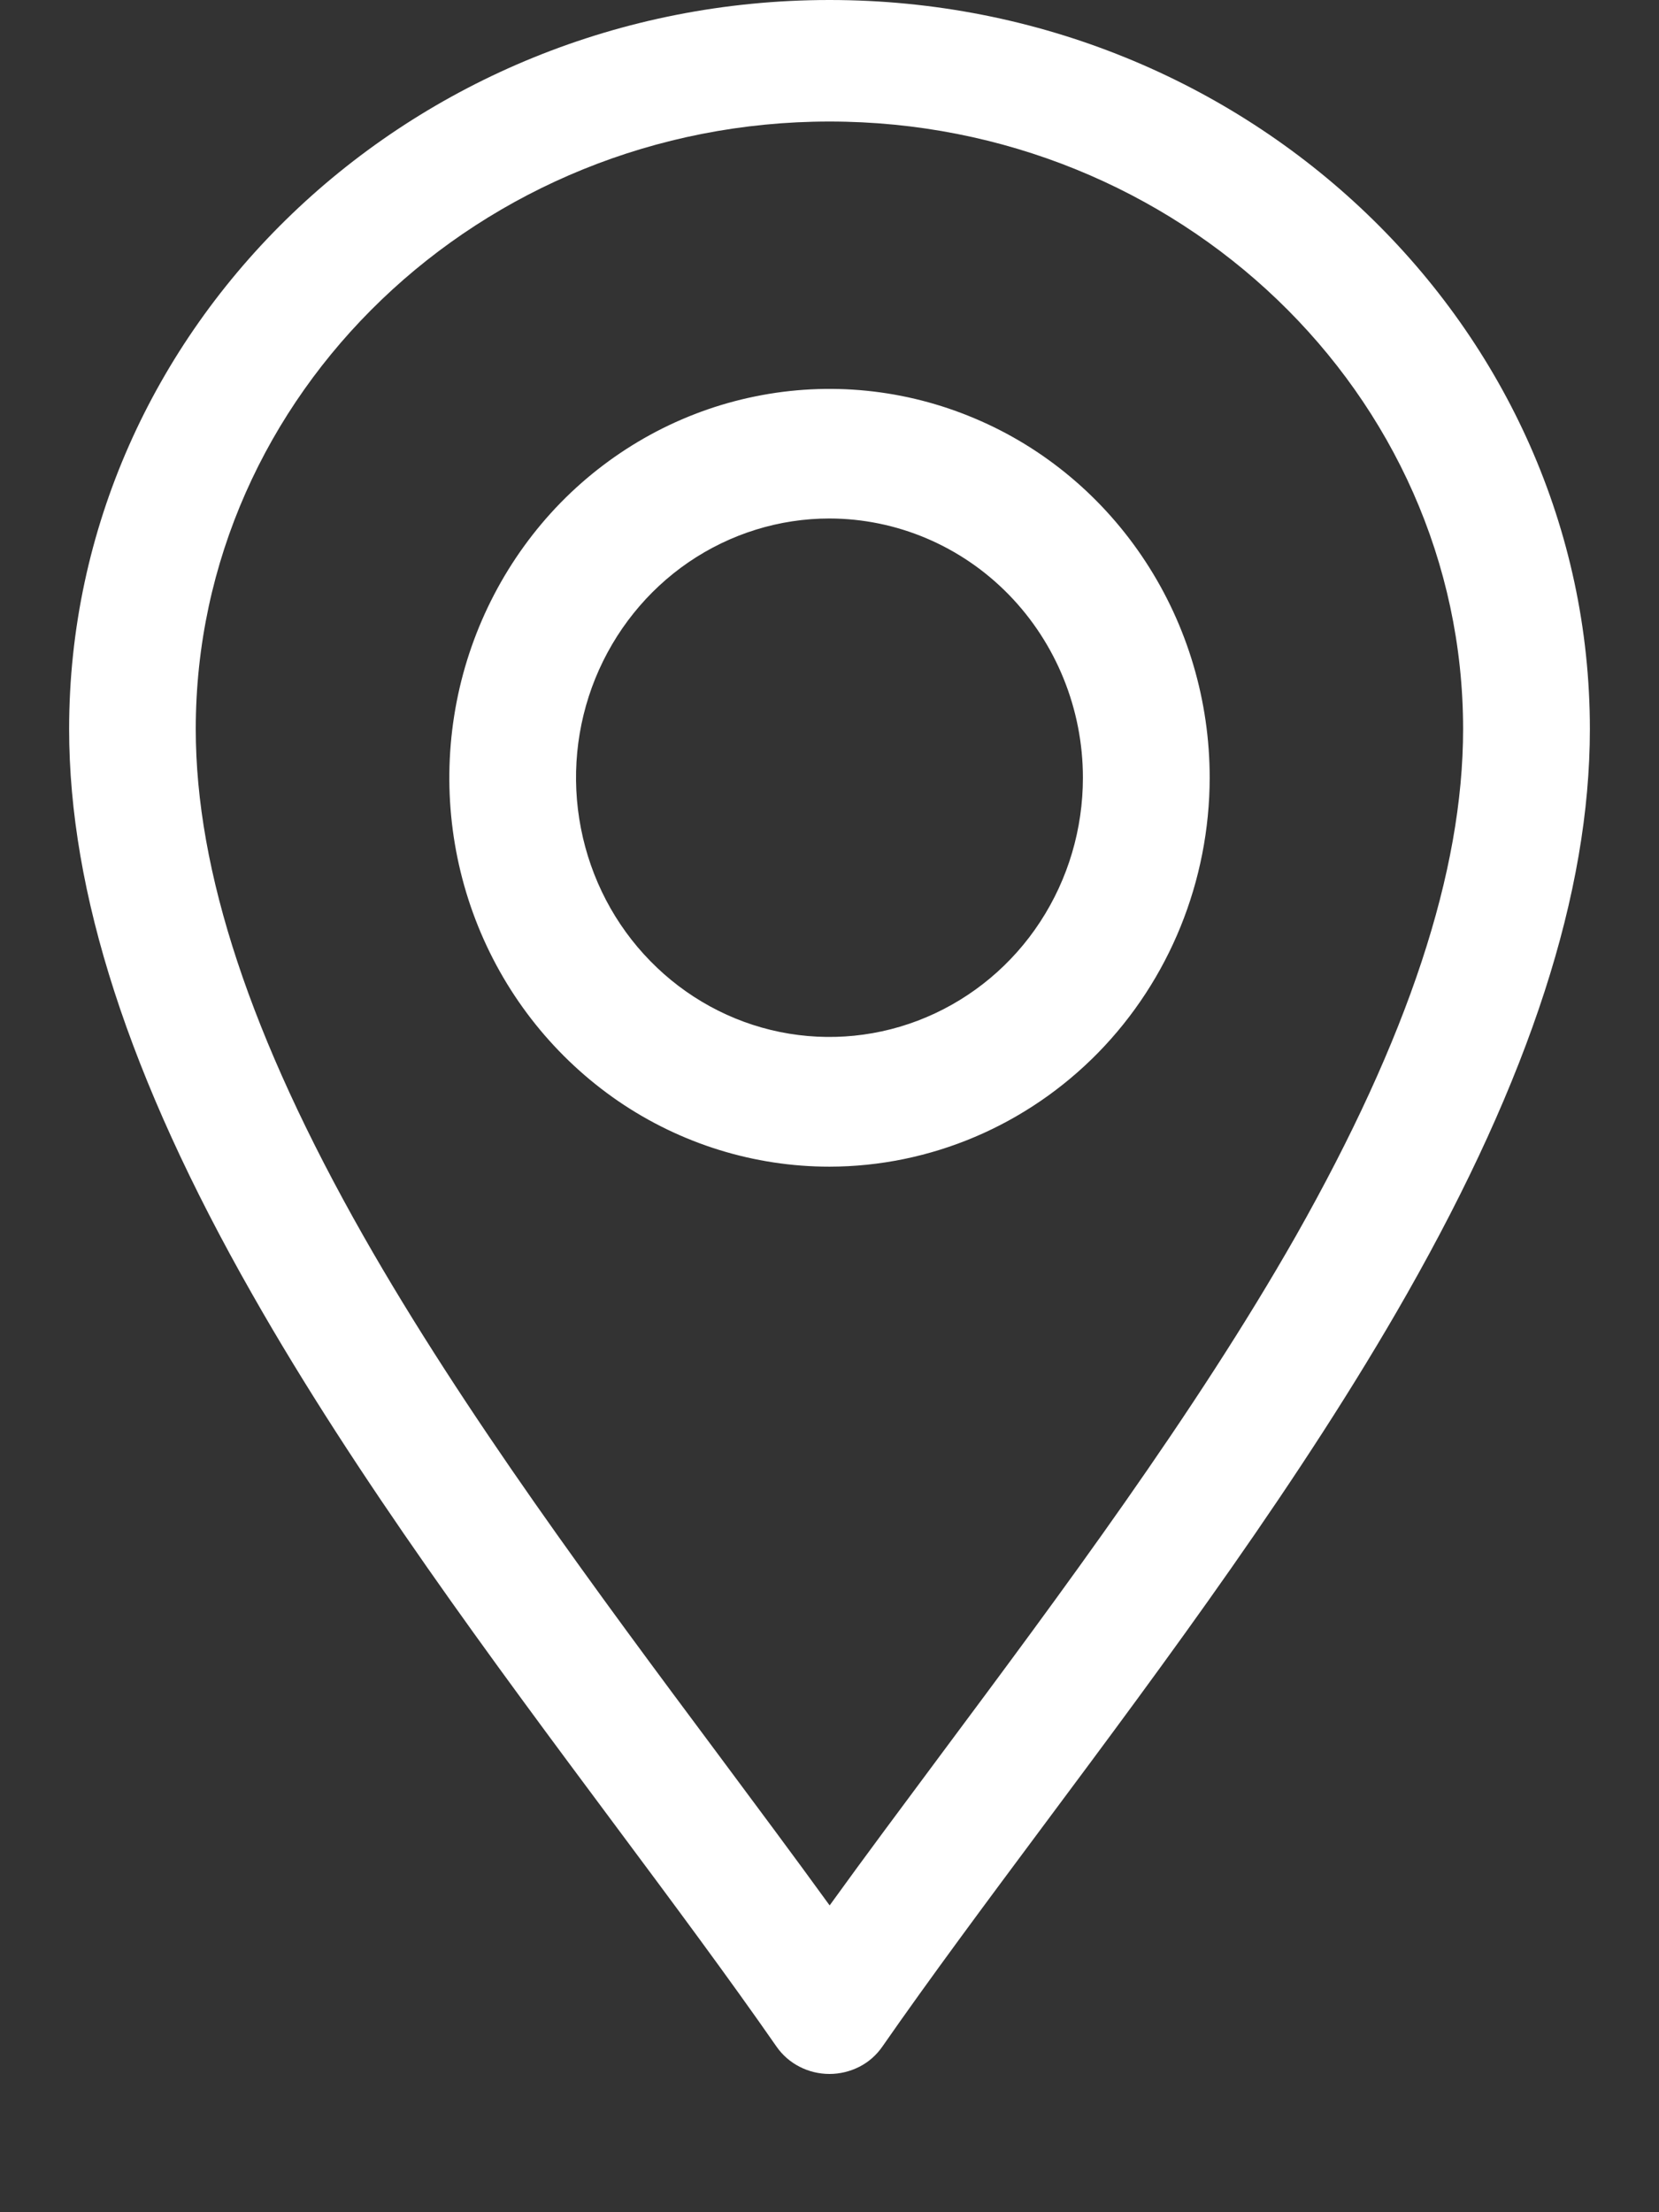 <svg width="12" height="16" viewBox="0 0 12 16" fill="none" xmlns="http://www.w3.org/2000/svg">
<rect x="0" y="0" width="12" height="16" fill="#333333" stroke="none"/>
<g clip-path="url(#clip0_1_1267)">
<path d="M6 15C5.924 15 5.85 14.982 5.784 14.948C5.717 14.914 5.66 14.864 5.618 14.804C5.269 14.302 4.87 13.766 4.447 13.198C3.572 12.023 2.58 10.692 1.823 9.358C0.932 7.793 0.5 6.456 0.5 5.273C0.5 2.366 2.967 0 6 0C9.032 0 11.5 2.366 11.5 5.273C11.5 6.456 11.067 7.792 10.177 9.358C9.419 10.692 8.427 12.024 7.552 13.198C7.129 13.766 6.73 14.302 6.381 14.804C6.339 14.864 6.283 14.914 6.216 14.948C6.149 14.982 6.075 15 6 15ZM6 0.879C3.473 0.879 1.416 2.85 1.416 5.273C1.416 6.305 1.814 7.504 2.628 8.938C3.359 10.224 4.333 11.533 5.194 12.688C5.475 13.066 5.746 13.429 6.001 13.781C6.255 13.429 6.526 13.066 6.807 12.688C7.667 11.533 8.642 10.225 9.374 8.938C10.186 7.504 10.583 6.305 10.583 5.273C10.583 2.85 8.527 0.879 6 0.879Z" fill="white"/>
<path d="M6 8.438C5.456 8.438 4.924 8.273 4.472 7.964C4.02 7.654 3.667 7.215 3.459 6.701C3.251 6.187 3.197 5.622 3.303 5.076C3.409 4.531 3.671 4.03 4.055 3.636C4.44 3.243 4.93 2.975 5.463 2.867C5.997 2.758 6.55 2.814 7.052 3.027C7.555 3.239 7.984 3.6 8.286 4.062C8.589 4.525 8.75 5.069 8.75 5.625C8.749 6.371 8.459 7.086 7.944 7.613C7.428 8.14 6.729 8.437 6 8.438ZM6 3.75C5.637 3.75 5.283 3.86 4.981 4.066C4.68 4.272 4.445 4.565 4.306 4.907C4.167 5.25 4.131 5.627 4.202 5.991C4.273 6.355 4.447 6.689 4.704 6.951C4.96 7.213 5.287 7.392 5.642 7.464C5.998 7.536 6.366 7.499 6.701 7.357C7.036 7.215 7.323 6.975 7.524 6.667C7.726 6.358 7.833 5.996 7.833 5.625C7.833 5.128 7.639 4.651 7.296 4.3C6.952 3.948 6.486 3.751 6 3.75Z" fill="white"/>
</g>
<defs>
<clipPath id="clip0_1_1267">
<rect width="11" height="16" fill="white" transform="translate(0.5)"/>
</clipPath>
</defs>
</svg>